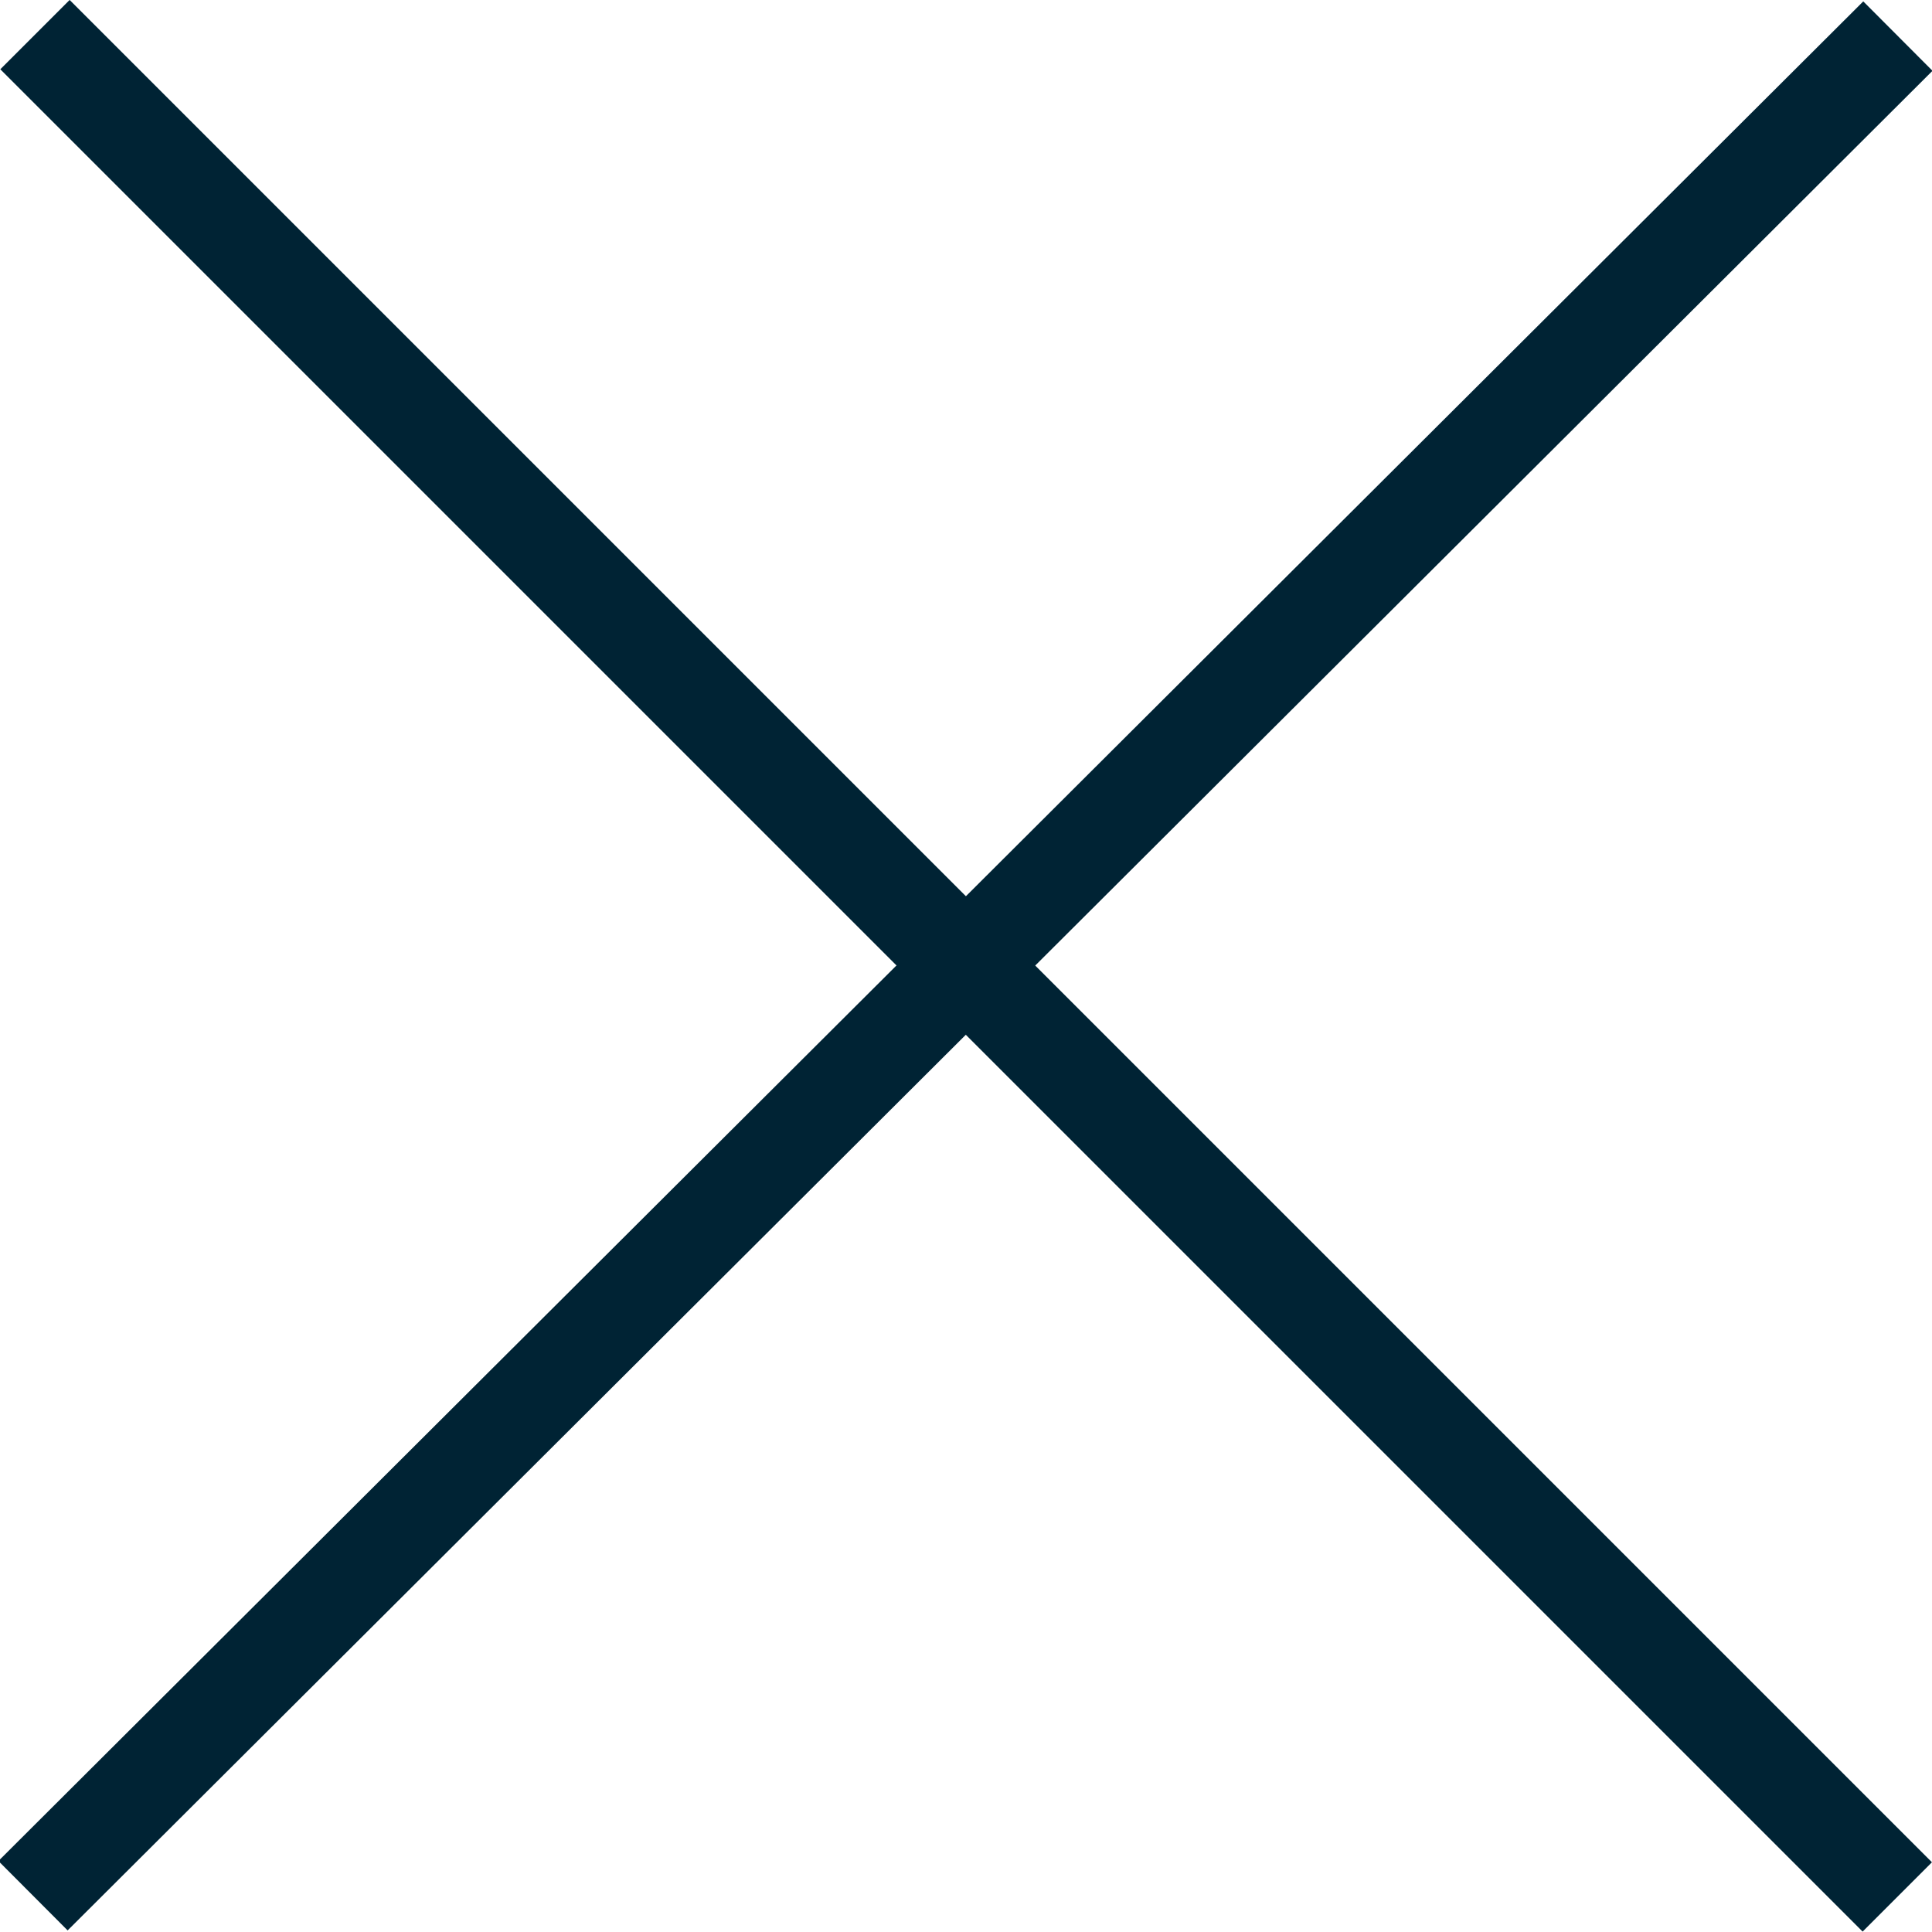 <?xml version="1.0" encoding="utf-8"?>
<!-- Generator: Adobe Illustrator 16.0.0, SVG Export Plug-In . SVG Version: 6.00 Build 0)  -->
<!DOCTYPE svg PUBLIC "-//W3C//DTD SVG 1.1//EN" "http://www.w3.org/Graphics/SVG/1.1/DTD/svg11.dtd">
<svg version="1.1" id="レイヤー_1" xmlns="http://www.w3.org/2000/svg" xmlns:xlink="http://www.w3.org/1999/xlink" x="0px"
	 y="0px" width="20px" height="20px" viewBox="0 0 20 20" enable-background="new 0 0 20 20" xml:space="preserve">
<g>
	
		<rect x="-3.634" y="9.492" transform="matrix(0.707 0.707 -0.707 0.707 10.001 -4.142)" fill="#002334" width="27.268" height="1.015"/>
	
		<rect x="9.492" y="-3.633" transform="matrix(0.706 0.708 -0.708 0.706 10.015 -4.141)" fill="#002334" width="1.015" height="27.267"/>
</g>
</svg>
